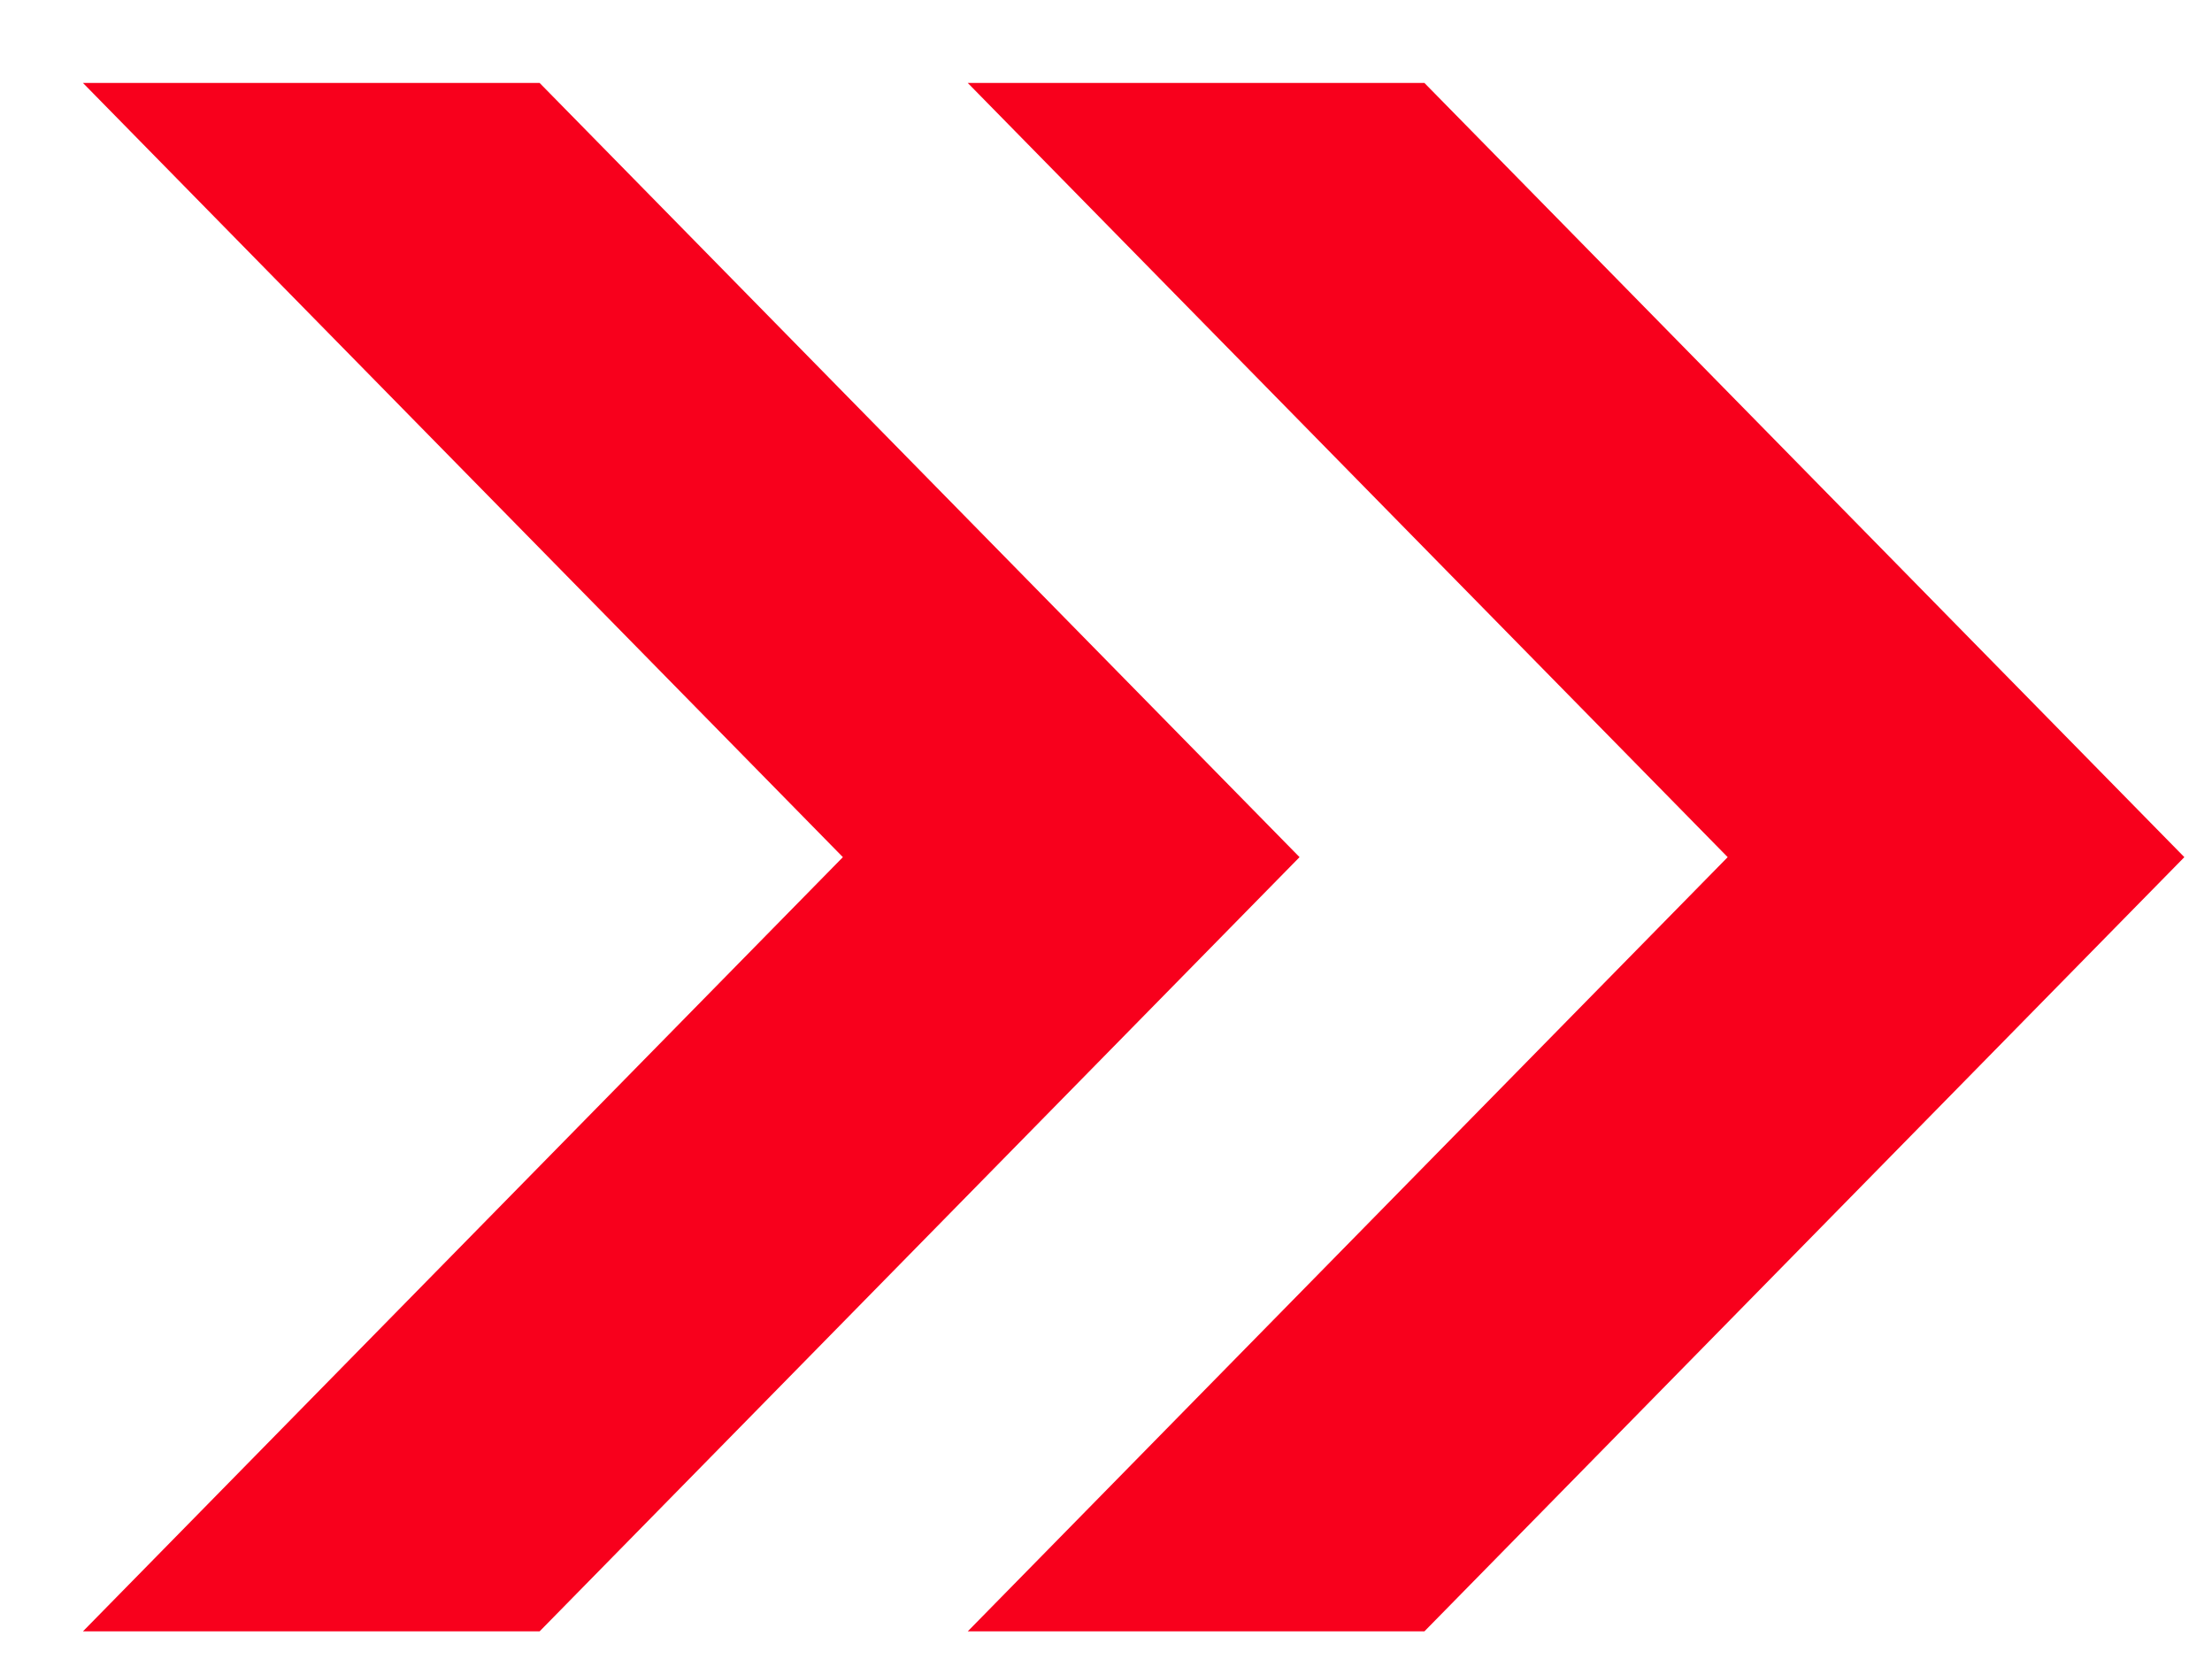 <?xml version="1.0" encoding="UTF-8"?> <svg xmlns="http://www.w3.org/2000/svg" width="20" height="15" viewBox="0 0 20 15" fill="none"><path d="M11.75 7.75L4.879 14.75H0.75L2.814 12.647L7.621 7.75L2.814 2.853L0.75 0.75L4.879 0.75L11.75 7.75Z" fill="#F8001C"></path><path d="M19.75 7.75L12.879 14.75H8.75L10.814 12.647L15.621 7.75L10.814 2.853L8.75 0.75L12.879 0.75L19.75 7.75Z" fill="#F8001C"></path></svg> 